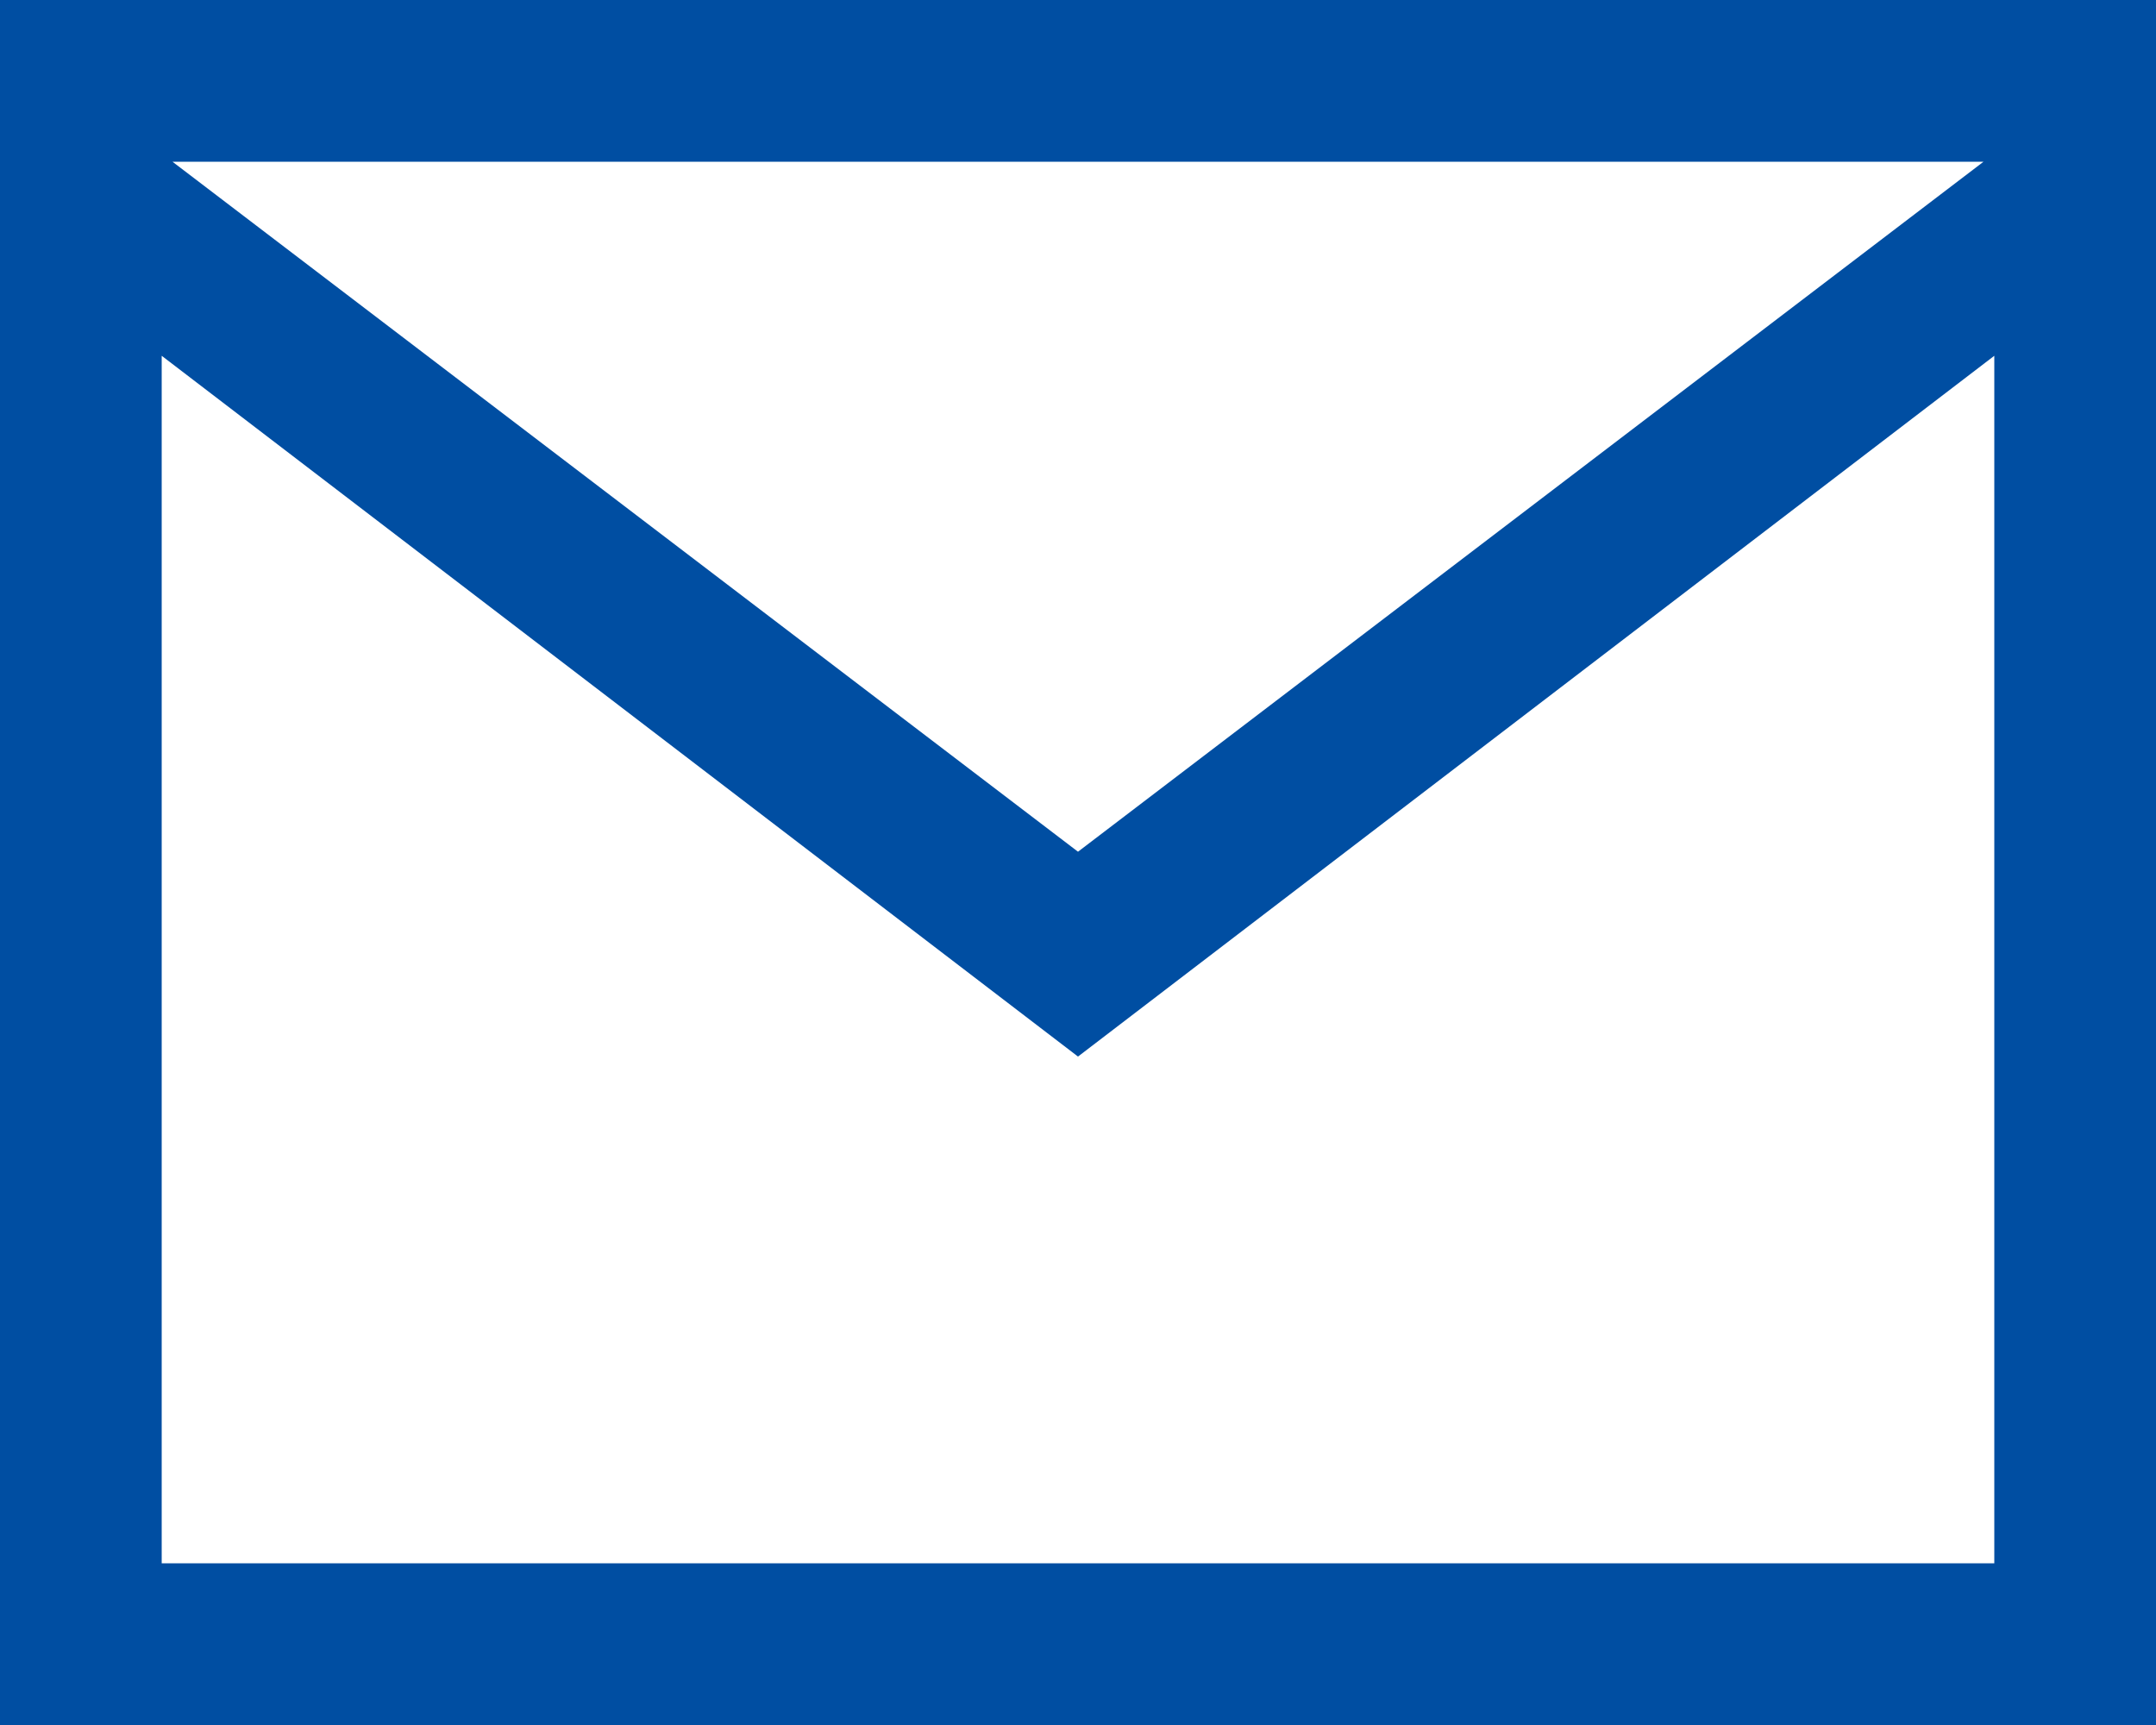 <?xml version="1.0" encoding="UTF-8"?>
<svg id="_レイヤー_2" data-name="レイヤー 2" xmlns="http://www.w3.org/2000/svg" viewBox="0 0 150 120">
  <defs>
    <style>
      .cls-1 {
        fill: #004ea2;
      }
    </style>
  </defs>
  <g id="_その他イラスト" data-name="その他イラスト">
    <path class="cls-1" d="M0,0v120h150V0H0ZM138,11.25l-63,48L12,11.25h126ZM11.25,108.75V24.75l63.75,48.75,63.75-48.75v84H11.25Z"/>
  </g>
</svg>